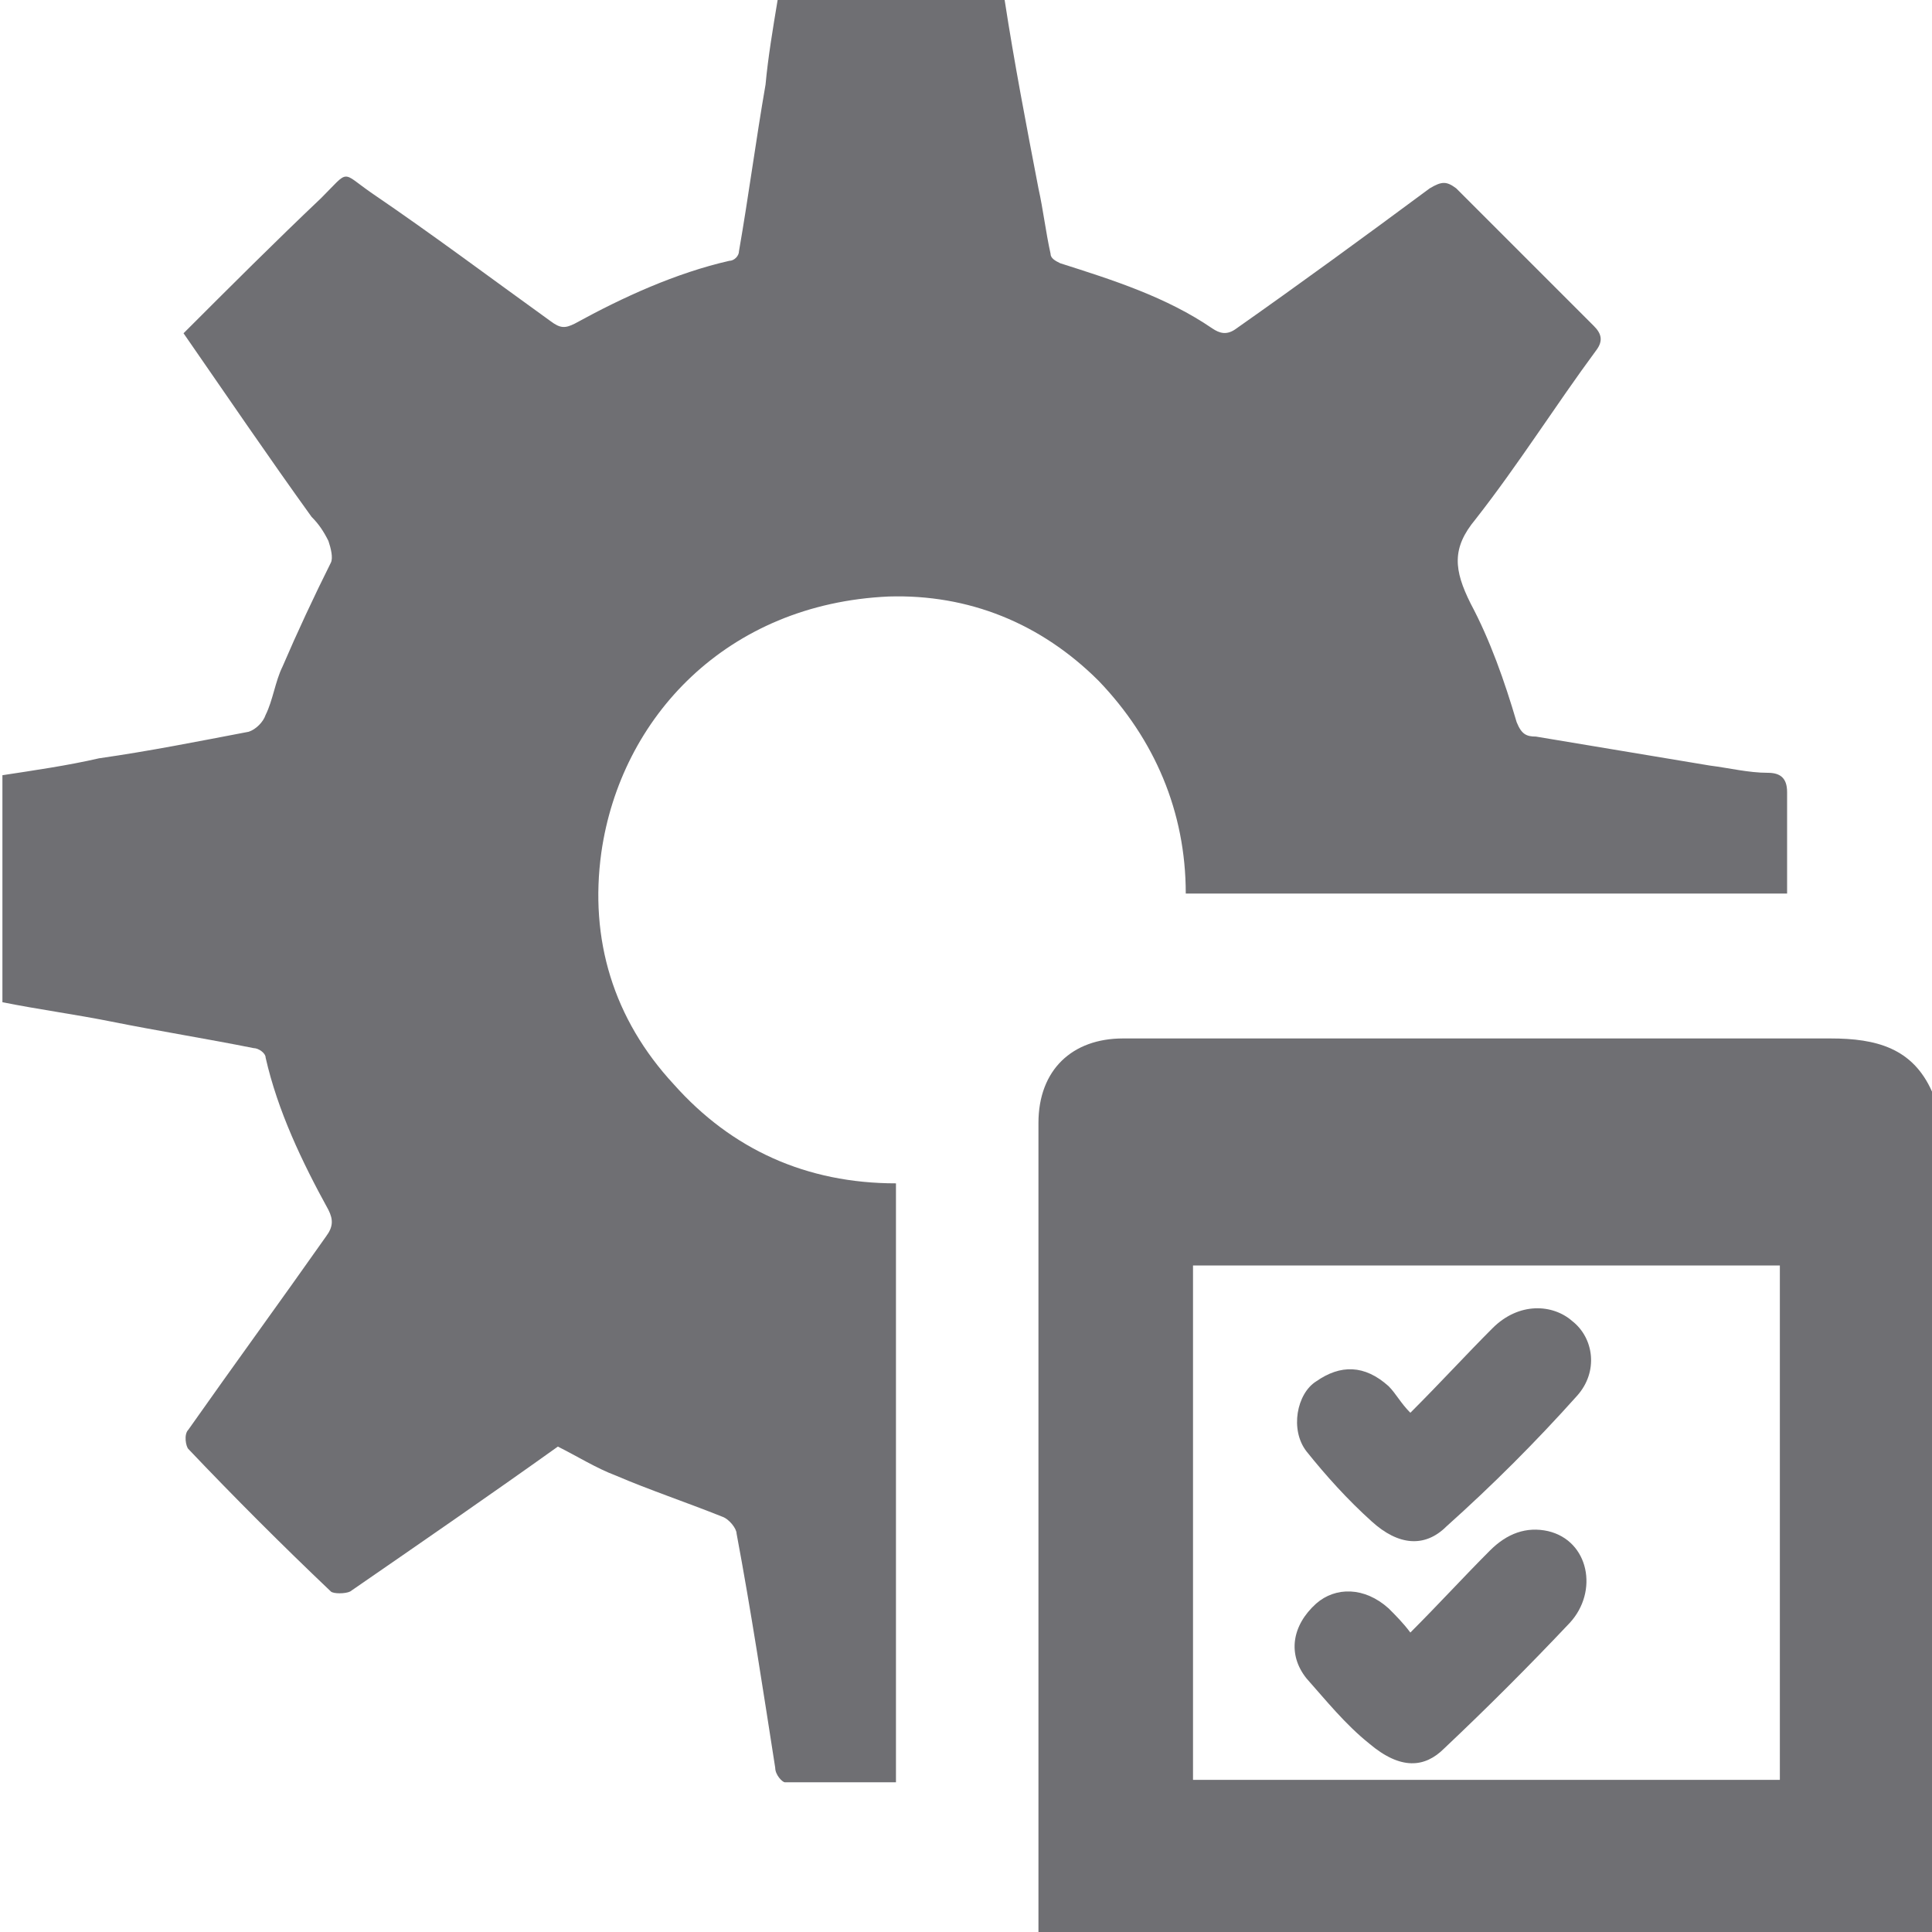 <?xml version="1.0" encoding="utf-8"?>
<!-- Generator: Adobe Illustrator 23.0.4, SVG Export Plug-In . SVG Version: 6.00 Build 0)  -->
<svg version="1.1" id="Layer_1" xmlns="http://www.w3.org/2000/svg" xmlns:xlink="http://www.w3.org/1999/xlink" x="0px" y="0px"
	 viewBox="0 0 80 80" style="enable-background:new 0 0 80 80;" xml:space="preserve">
<style type="text/css">
	.st0{fill:#6F6F73;}
</style>
<g>
	<path class="st0" d="M41.6,0C42,2.6,42.5,5.2,43,7.8c0.2,0.9,0.3,1.8,0.5,2.7c0,0.2,0.2,0.3,0.4,0.4c2.2,0.7,4.4,1.4,6.3,2.7
		c0.3,0.2,0.6,0.3,1,0c2.7-1.9,5.3-3.8,8-5.8c0.5-0.3,0.7-0.3,1.1,0c1.9,1.9,3.8,3.8,5.7,5.7c0.3,0.3,0.4,0.6,0.1,1
		c-1.7,2.3-3.2,4.7-5,7c-1,1.2-0.9,2.1-0.2,3.5c0.8,1.5,1.4,3.2,1.9,4.9c0.2,0.5,0.4,0.6,0.8,0.6c2.4,0.4,4.8,0.8,7.2,1.2
		c0.8,0.1,1.6,0.3,2.4,0.3c0.5,0,0.8,0.2,0.8,0.8c0,1.4,0,2.7,0,4.2H49.1c0-3.4-1.3-6.4-3.6-8.8c-2.4-2.4-5.4-3.6-8.7-3.5
		c-6.7,0.3-11.1,5-11.9,10.6c-0.5,3.6,0.5,6.9,3,9.6c2.4,2.7,5.5,4.1,9.2,4.1v24.8c-1.5,0-3,0-4.6,0c-0.1,0-0.4-0.3-0.4-0.6
		c-0.5-3.2-1-6.5-1.6-9.7c0-0.2-0.3-0.6-0.6-0.7c-1.5-0.6-3-1.1-4.4-1.7c-0.8-0.3-1.6-0.8-2.4-1.2c-2.8,2-5.7,4-8.6,6
		c-0.2,0.1-0.7,0.1-0.8,0c-2-1.9-4-3.9-5.9-5.9c-0.1-0.1-0.2-0.6,0-0.8c1.9-2.7,3.8-5.3,5.7-8c0.3-0.4,0.3-0.7,0.1-1.1
		c-1.1-2-2.1-4.1-2.6-6.3c0-0.2-0.3-0.4-0.5-0.4c-2-0.4-3.9-0.7-5.9-1.1c-1.5-0.3-3-0.5-4.5-0.8v-9.4c1.3-0.2,2.7-0.4,4-0.7
		c2.1-0.3,4.1-0.7,6.2-1.1c0.3-0.1,0.6-0.4,0.7-0.7c0.3-0.6,0.4-1.4,0.7-2c0.6-1.4,1.3-2.9,2-4.3c0.1-0.2,0-0.6-0.1-0.9
		c-0.2-0.4-0.4-0.7-0.7-1c-1.8-2.5-3.5-5-5.3-7.6c1.9-1.9,3.8-3.8,5.7-5.6C14.5,7,14.1,7.1,15.4,8c2.5,1.7,4.9,3.5,7.4,5.3
		c0.4,0.3,0.6,0.3,1,0.1c2-1.1,4.2-2.1,6.4-2.6c0.2,0,0.4-0.2,0.4-0.4c0.4-2.3,0.7-4.6,1.1-6.9C31.8,2.4,32,1.2,32.2,0H41.6z"/>
	<path class="st0" d="M43,80V46.5c0-2.2,1.4-3.5,3.5-3.5c9.8,0,19.5,0,29.3,0c1.9,0,3.4,0.4,4.2,2.2V80H43z M73.7,52.4H49.4v21.3
		h24.3V52.4z"/>
	<path class="st0" d="M58.4,58.5c1.3-1.3,2.3-2.4,3.4-3.5c1.1-1.1,2.5-1,3.3-0.3c0.9,0.7,1.1,2.1,0.2,3.1c-1.7,1.9-3.5,3.7-5.4,5.4
		c-0.9,0.9-2,0.8-3.1-0.2c-1-0.9-1.9-1.9-2.7-2.9c-0.7-0.9-0.4-2.4,0.4-2.9c1-0.7,2-0.7,3,0.2C57.8,57.7,58,58.1,58.4,58.5"/>
	<path class="st0" d="M58.4,67.6c1.2-1.2,2.2-2.3,3.3-3.4c0.7-0.7,1.5-1,2.4-0.8c1.7,0.4,2.1,2.5,0.9,3.8c-1.7,1.8-3.4,3.5-5.2,5.2
		c-0.8,0.8-1.8,0.9-3.1-0.2c-1-0.8-1.8-1.8-2.6-2.7c-0.8-1-0.6-2.2,0.4-3.1c0.8-0.7,2-0.7,3,0.2C57.8,66.9,58.1,67.2,58.4,67.6"/>
</g>
</svg>
